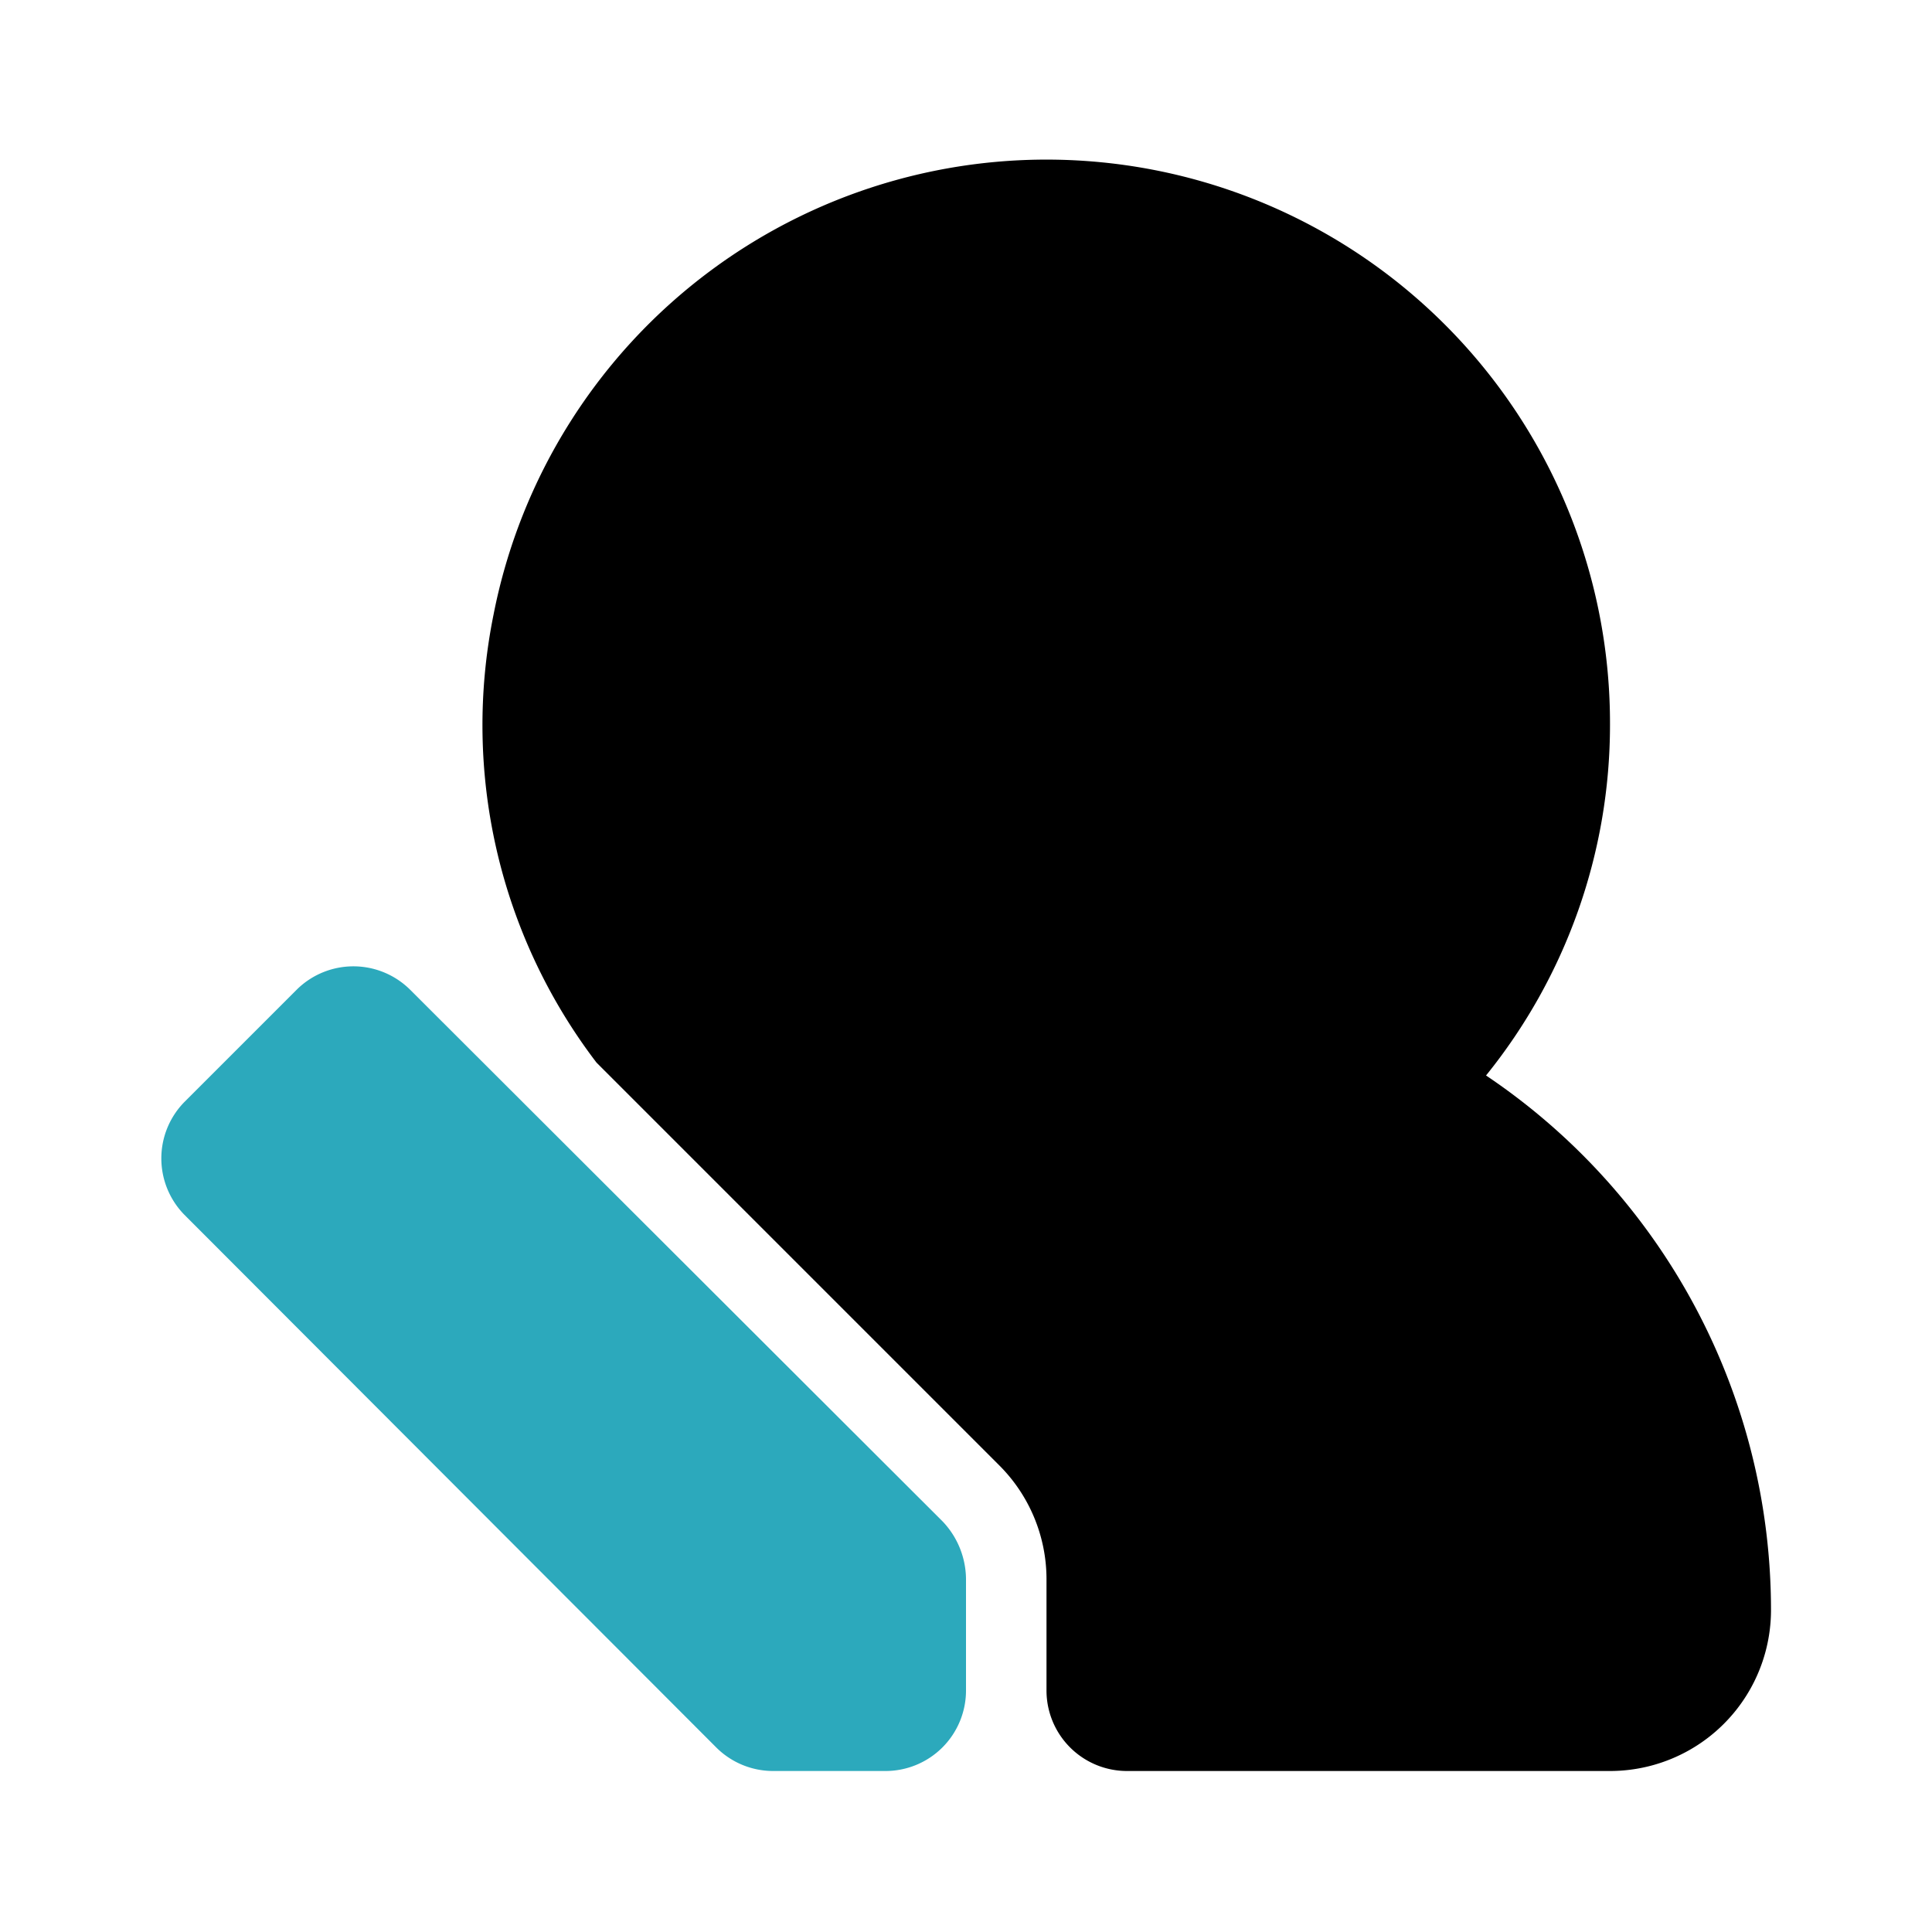 <?xml version="1.0" encoding="utf-8"?><!-- Uploaded to: SVG Repo, www.svgrepo.com, Generator: SVG Repo Mixer Tools -->
<svg fill="#000000" width="800px" height="800px" viewBox="0 0 24 24" id="edit-user-left-7" data-name="Flat Color" xmlns="http://www.w3.org/2000/svg" class="icon flat-color"><path id="primary" d="M13,19.61a2,2,0,0,0-.59-1.41l-5-5A6.91,6.91,0,0,1,6.13,7.64,7,7,0,0,1,20,9a6.93,6.93,0,0,1-1.54,4.36A8,8,0,0,1,22,20a2,2,0,0,1-2,2H14a1,1,0,0,1-1-1Z" style="fill: rgb(0, 0, 0);"></path><path id="secondary" d="M5.09,12.29l6.62,6.61a1.05,1.05,0,0,1,.29.71V21a1,1,0,0,1-1,1H9.61a1,1,0,0,1-.71-.29L2.29,15.09a1,1,0,0,1,0-1.4l1.4-1.4A1,1,0,0,1,5.09,12.29Z" style="fill: rgb(44, 169, 188);"></path></svg>